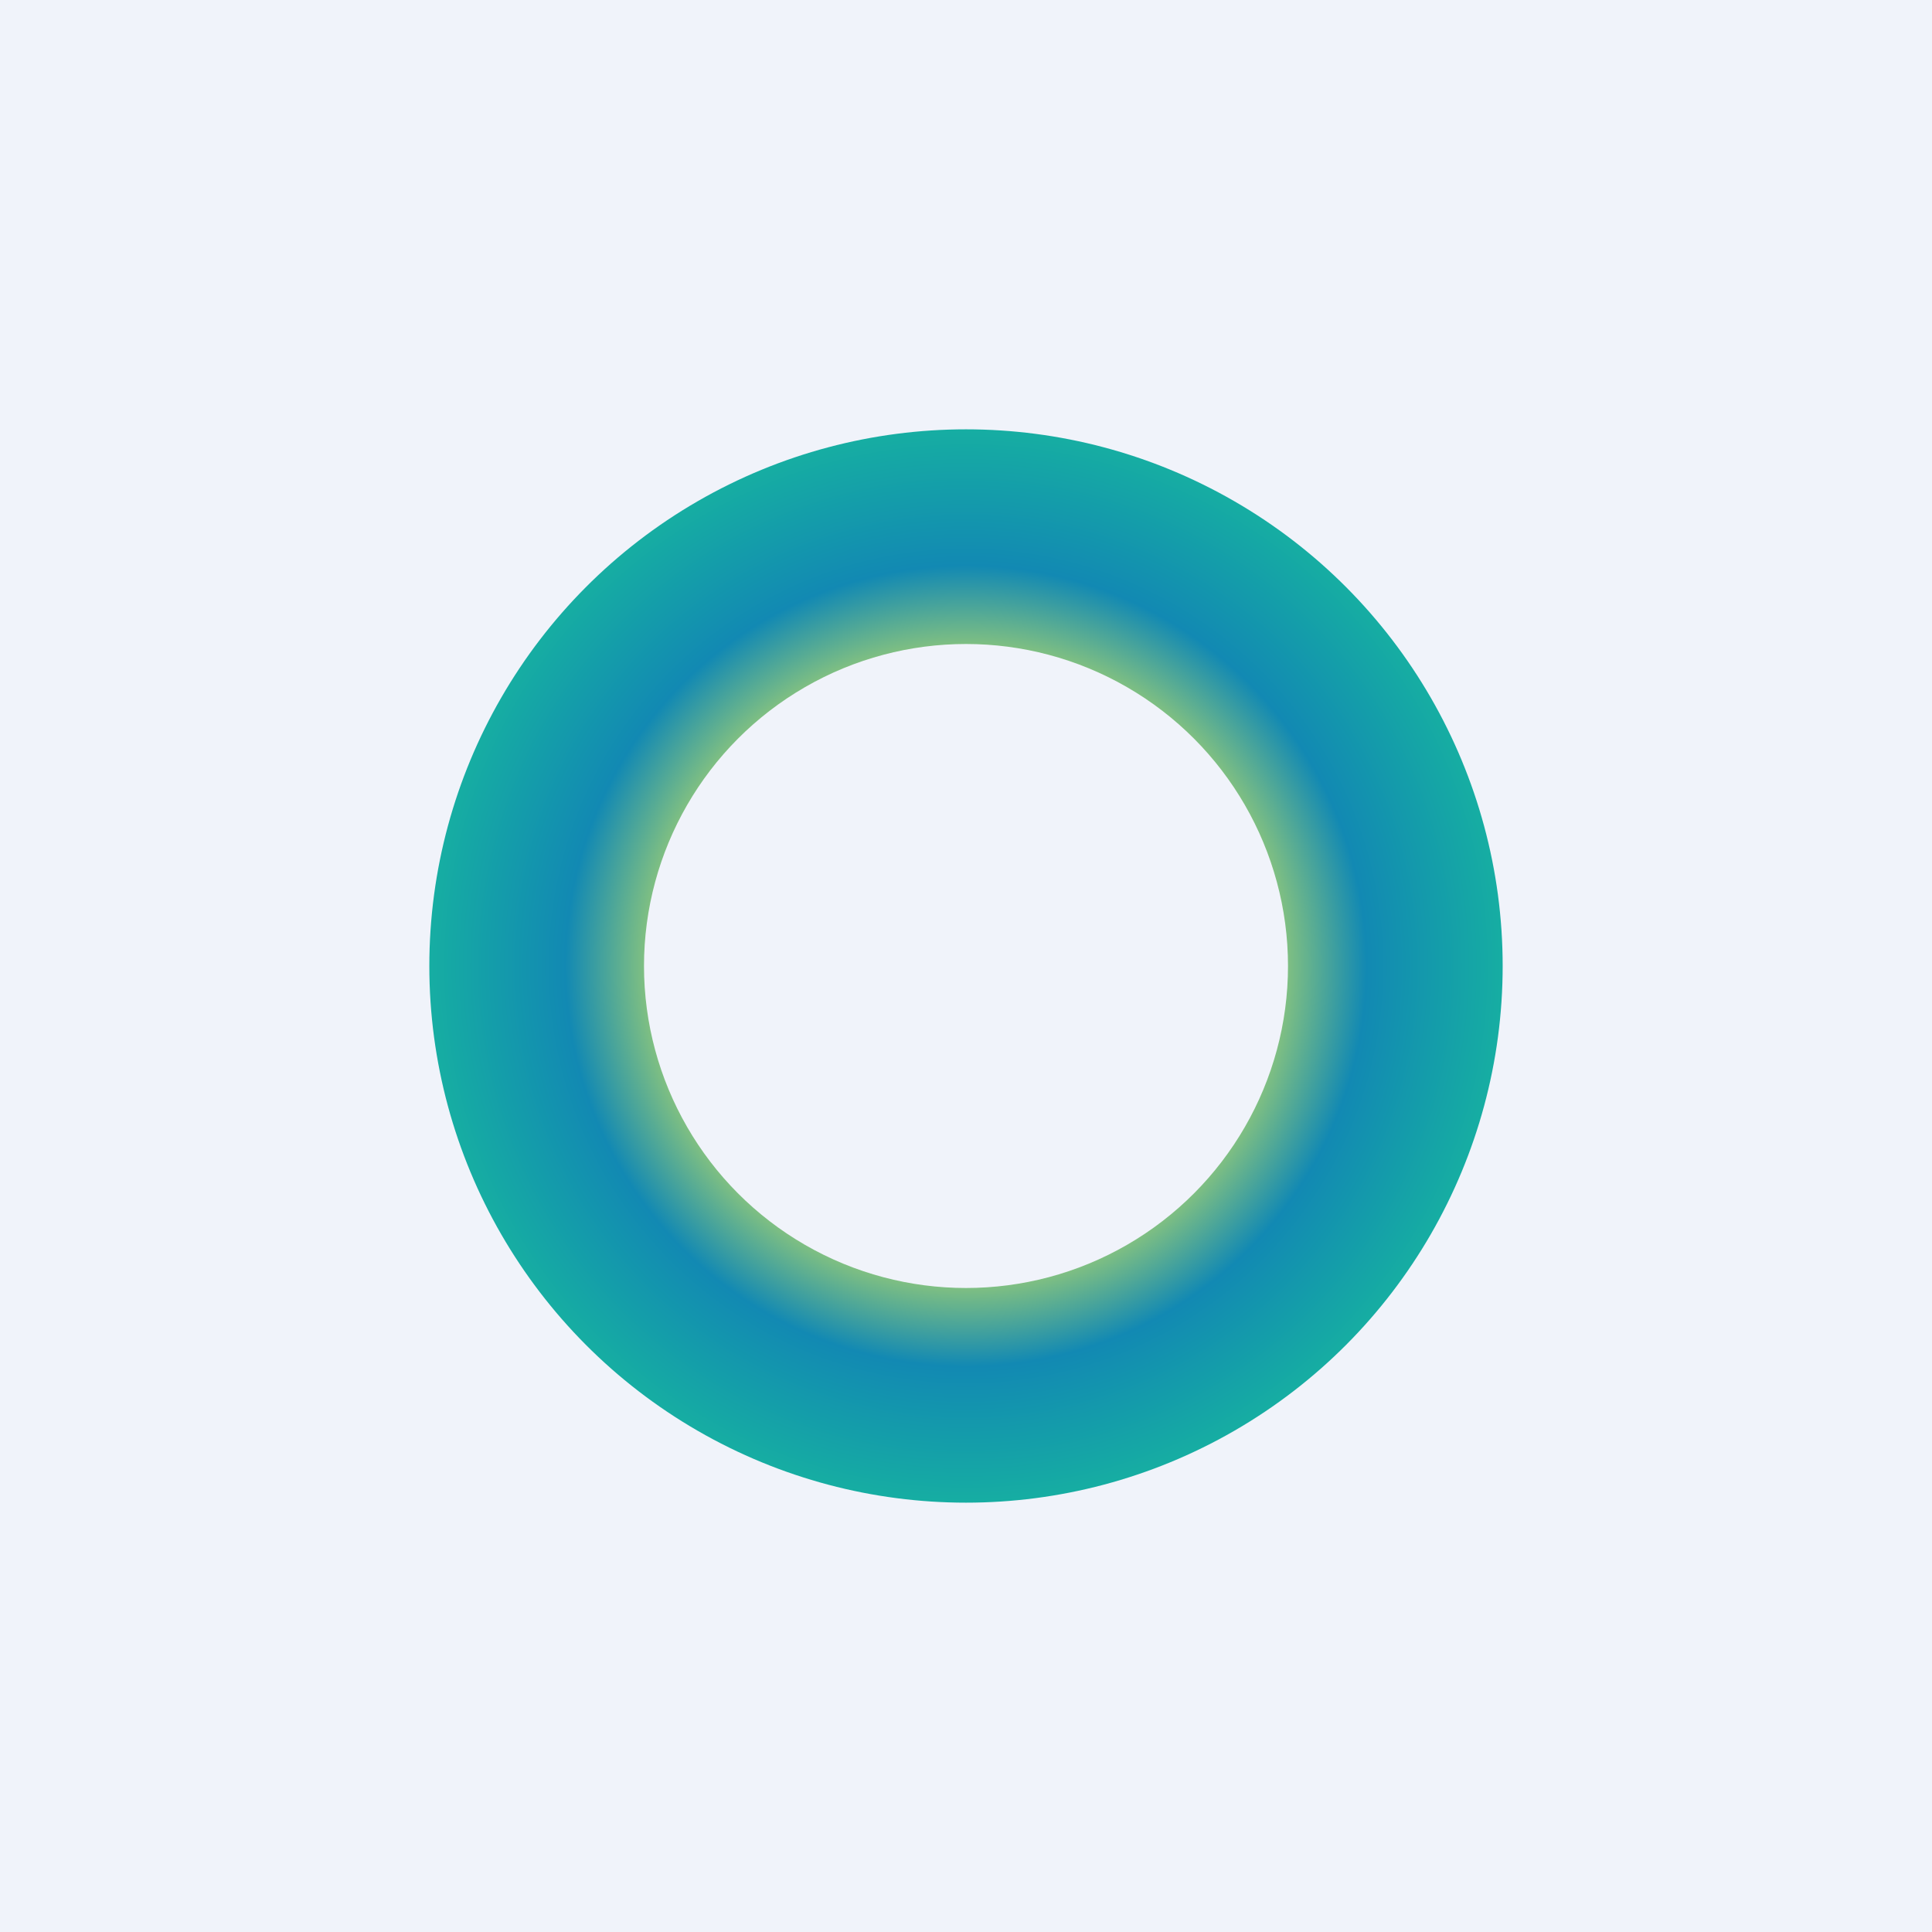 <!-- by TradingView --><svg width="18" height="18" xmlns="http://www.w3.org/2000/svg"><path fill="#F0F3FA" d="M0 0h18v18H0z"/><circle cx="9" cy="9" r="5" fill="url(#paint0_angular)"/><circle cx="9" cy="9" r="3" fill="#F0F3FA"/><defs><radialGradient id="paint0_angular" cx="0" cy="0" r="1" gradientUnits="userSpaceOnUse" gradientTransform="matrix(0 5 -5 0 9 9)"><stop offset=".549" stop-color="#A3D172"/><stop offset=".743" stop-color="#1289B3"/><stop offset="1" stop-color="#16AEA2"/></radialGradient></defs></svg>